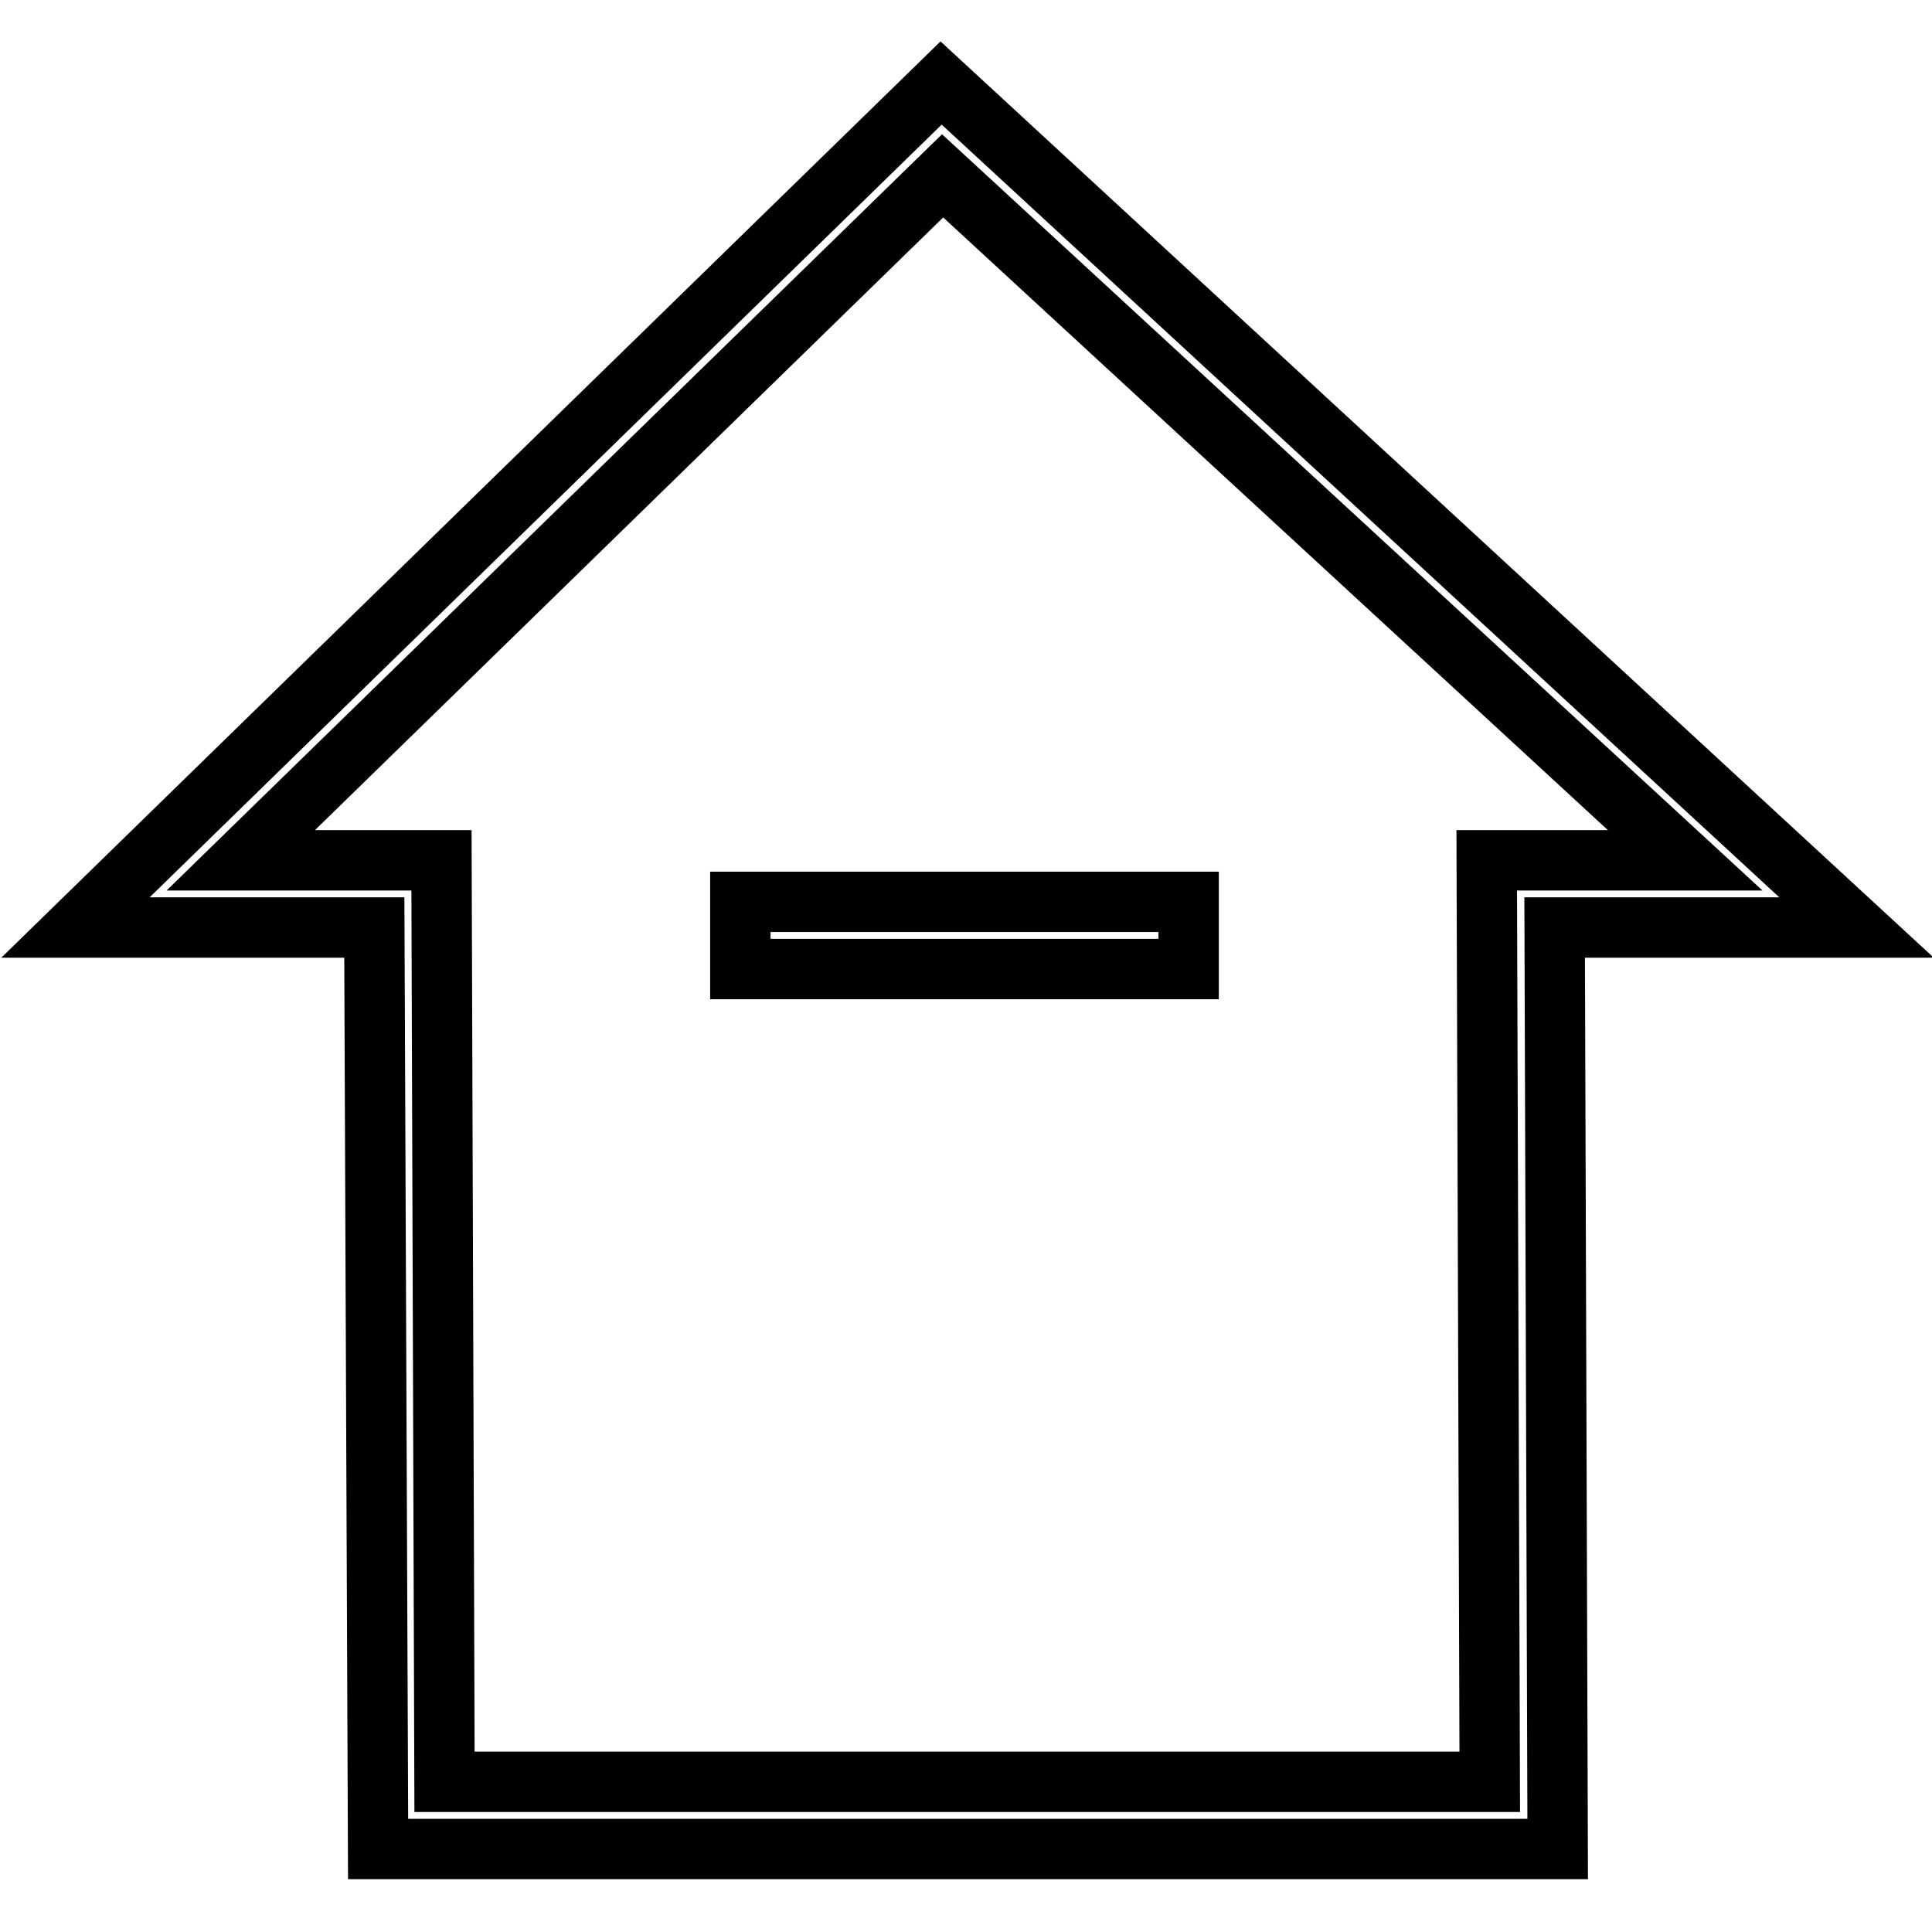<?xml version="1.0" encoding="utf-8"?>
<!-- Svg Vector Icons : http://www.onlinewebfonts.com/icon -->
<!DOCTYPE svg PUBLIC "-//W3C//DTD SVG 1.1//EN" "http://www.w3.org/Graphics/SVG/1.1/DTD/svg11.dtd">
<svg version="1.1" xmlns="http://www.w3.org/2000/svg" xmlns:xlink="http://www.w3.org/1999/xlink" x="0px" y="0px" viewBox="0 0 256 256" enable-background="new 0 0 256 256" xml:space="preserve">
<g> <path stroke-width="8" fill-opacity="0" stroke="#000000"  d="M246,122.9L124.7,11L10,122.9h39.6L50.1,245h156.3l-0.4-122.1H246L246,122.9z M58.9,236.1L58.5,114H31.9 l93-90.7l98.4,90.7H197l0.4,122.1H58.9L58.9,236.1z M98.1,119.5h59.4v8.9H98.1V119.5z"/></g>
</svg>